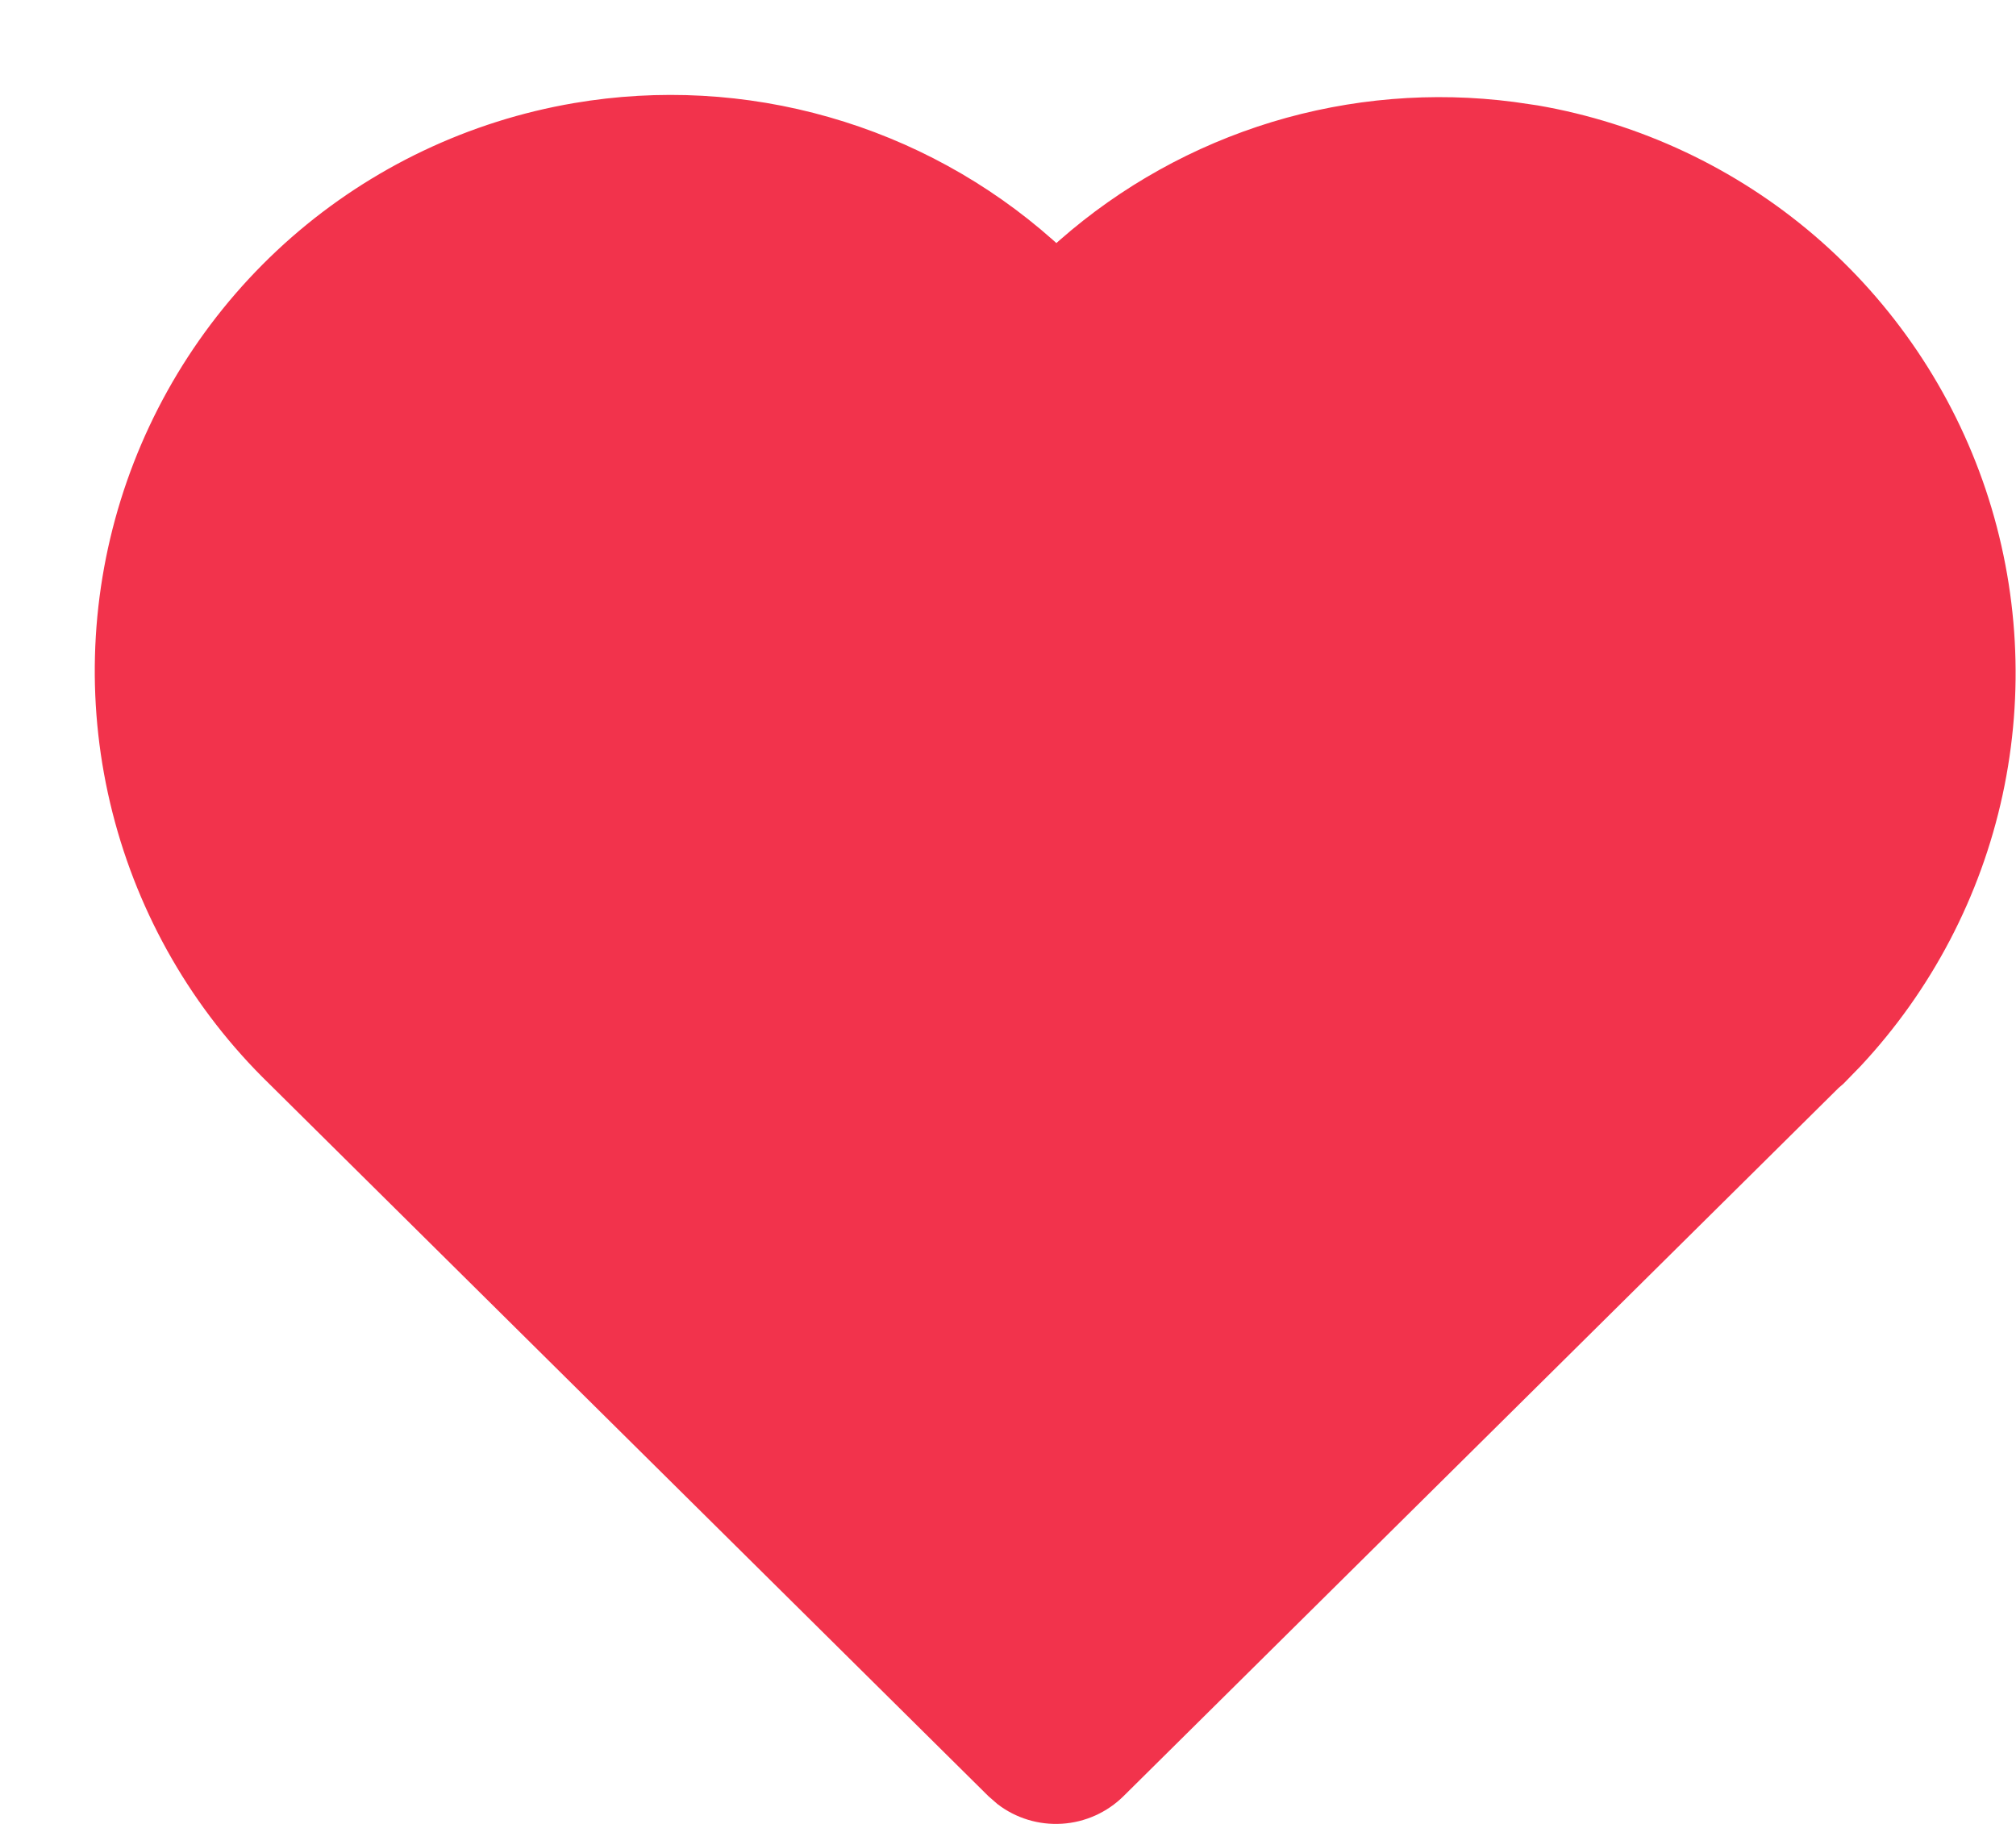 <?xml version="1.0" encoding="UTF-8"?> <svg xmlns="http://www.w3.org/2000/svg" width="21" height="19" viewBox="0 0 21 19" fill="none"><path d="M5.979 1.074C6.864 0.923 7.772 0.973 8.635 1.22C9.498 1.466 10.295 1.903 10.967 2.499L11.004 2.532L11.038 2.502C11.679 1.939 12.433 1.52 13.249 1.271C14.066 1.023 14.925 0.952 15.771 1.062L16.017 1.098C17.083 1.282 18.08 1.751 18.902 2.455C19.723 3.16 20.339 4.073 20.684 5.099C21.028 6.125 21.089 7.224 20.86 8.282C20.631 9.339 20.12 10.315 19.381 11.106L19.201 11.291L19.153 11.332L11.703 18.711C11.531 18.881 11.303 18.983 11.062 18.998C10.821 19.013 10.582 18.941 10.39 18.793L10.296 18.711L2.803 11.289C2.009 10.517 1.445 9.54 1.172 8.466C0.899 7.393 0.929 6.265 1.258 5.207C1.587 4.15 2.202 3.204 3.035 2.474C3.868 1.745 4.887 1.26 5.979 1.074Z" fill="#F2334C"></path></svg> 